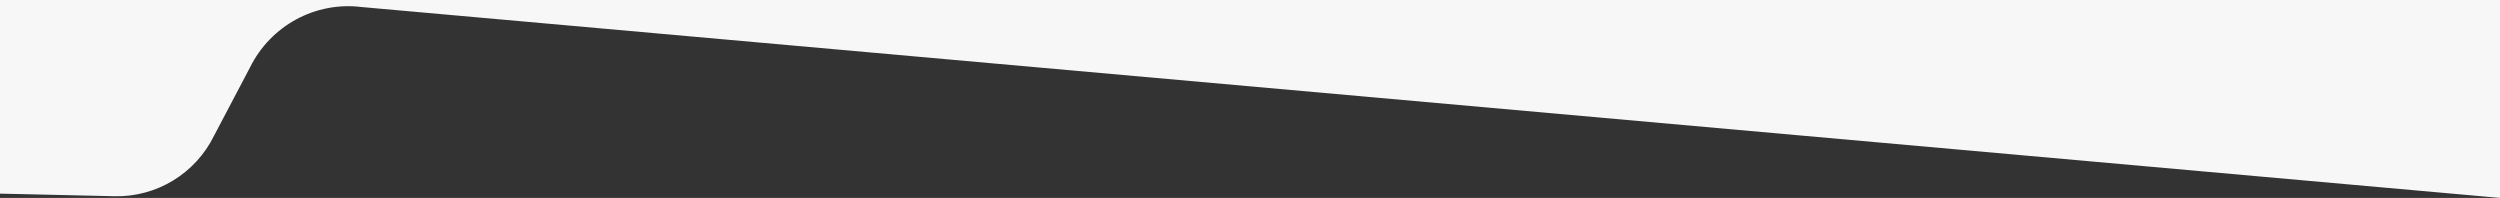 <?xml version="1.0" encoding="UTF-8"?>
<svg xmlns="http://www.w3.org/2000/svg" id="Ebene_1" data-name="Ebene 1" viewBox="0 0 1920 152">
  <rect x="0" y="0" width="1920" height="152" fill="#333333" stroke="none"/>
  <defs>
    <style>      .cls-1 {        fill: #f7f7f7;        fill-rule: evenodd;        stroke-width: 0px;      }    </style>
  </defs>
  <path class="cls-1" d="M277.7,5.4l1642.3,146.6V0H0v148.7l88.1,2c32.2.7,62-17.4,76.3-46.5l27.6-52.4C207.9,19.6,242.3,1,277.7,5.4Z"></path>
</svg>
